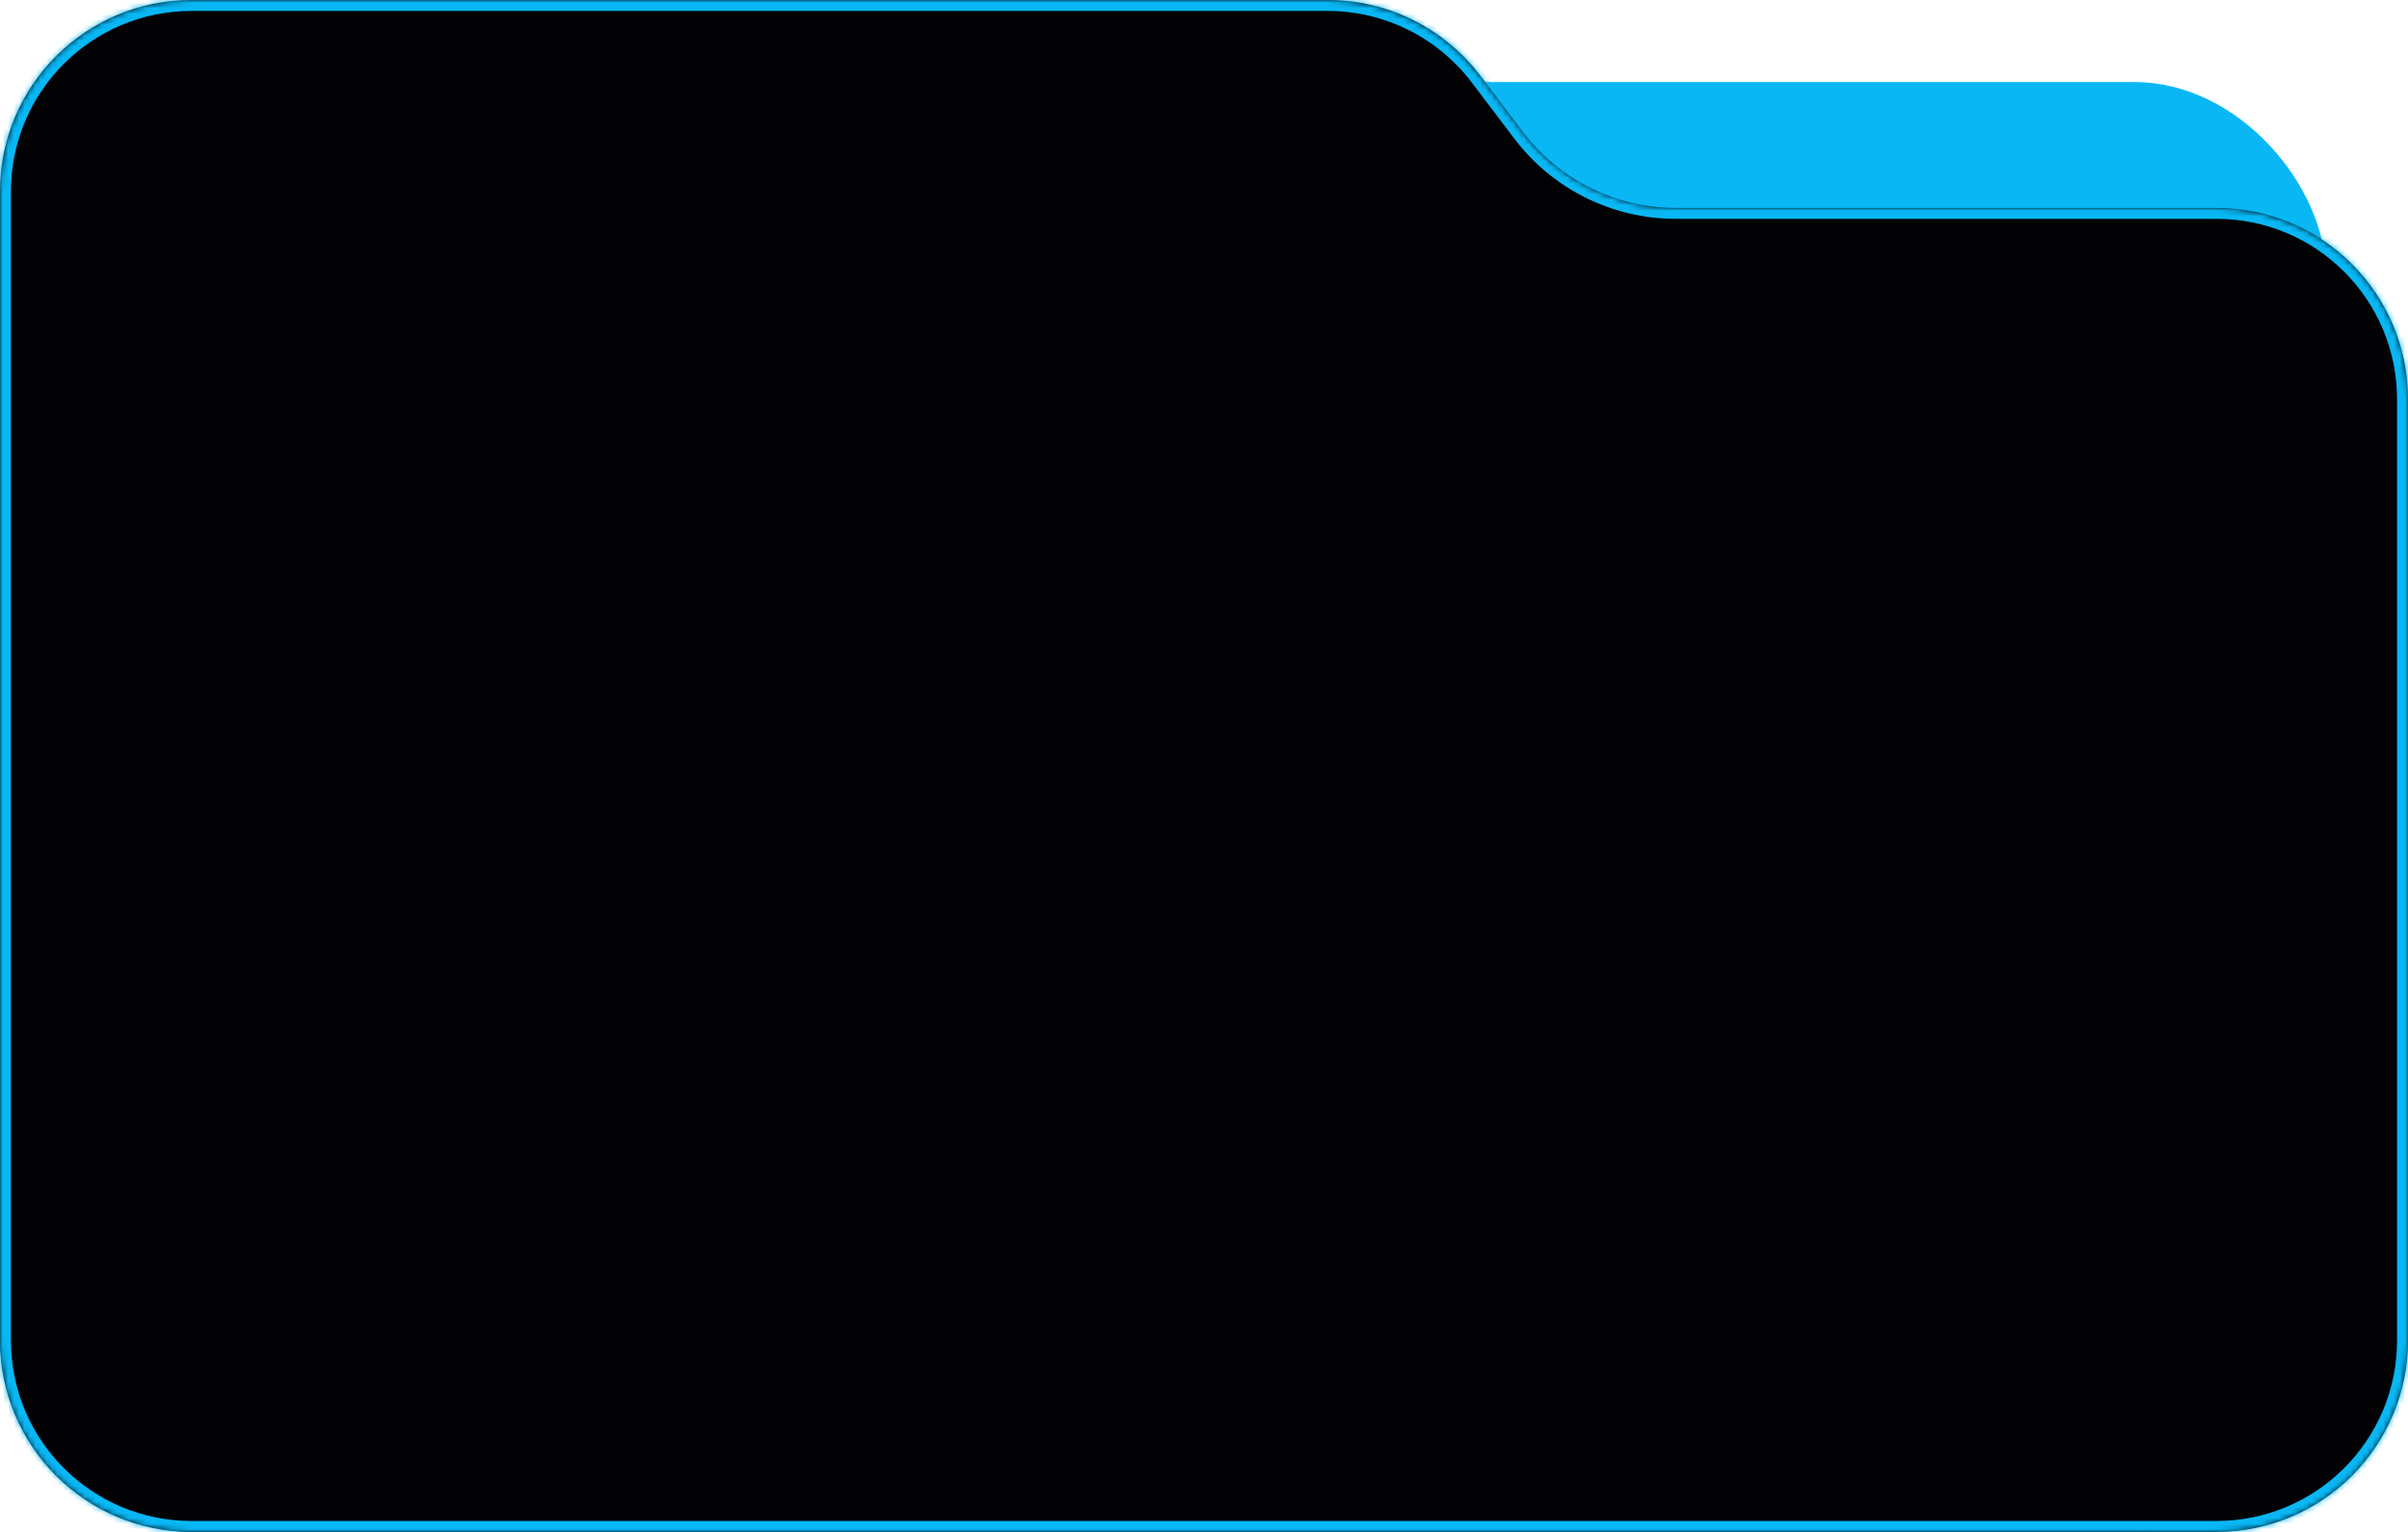 <svg width="440" height="280" viewBox="0 0 440 280" fill="none" xmlns="http://www.w3.org/2000/svg">
<g clip-path="url(#clip0_3107_433)">
<rect y="15" width="425" height="265" rx="35" fill="#08B7F4"/>
<mask id="path-2-inside-1_3107_433" fill="white">
<path d="M242.617 0C253.567 0 263.887 5.125 270.504 13.851L278.314 24.149C284.931 32.875 295.251 38 306.202 38H405C424.33 38 440 53.67 440 73V245C440 264.33 424.33 280 405 280H35C15.67 280 0 264.33 0 245V35C0 15.67 15.67 0 35 0H242.617Z"/>
</mask>
<path d="M242.617 0C253.567 0 263.887 5.125 270.504 13.851L278.314 24.149C284.931 32.875 295.251 38 306.202 38H405C424.33 38 440 53.67 440 73V245C440 264.33 424.33 280 405 280H35C15.67 280 0 264.33 0 245V35C0 15.67 15.67 0 35 0H242.617Z" fill="#020205"/>
<path d="M270.504 13.851L268.911 15.059L276.721 25.358L278.314 24.149L279.908 22.941L272.098 12.642L270.504 13.851ZM306.202 38V40H405V38V36H306.202V38ZM440 73H438V245H440H442V73H440ZM405 280V278H35V280V282H405V280ZM0 245H2V35H0H-2V245H0ZM35 0V2H242.617V0V-2H35V0ZM0 35H2C2 16.775 16.775 2 35 2V0V-2C14.566 -2 -2 14.566 -2 35H0ZM35 280V278C16.775 278 2 263.225 2 245H0H-2C-2 265.435 14.566 282 35 282V280ZM440 245H438C438 263.225 423.225 278 405 278V280V282C425.435 282 442 265.435 442 245H440ZM405 38V40C423.225 40 438 54.775 438 73H440H442C442 52.566 425.435 36 405 36V38ZM278.314 24.149L276.721 25.358C283.716 34.582 294.625 40 306.202 40V38V36C295.877 36 286.147 31.168 279.908 22.941L278.314 24.149ZM270.504 13.851L272.098 12.642C265.102 3.418 254.193 -2 242.617 -2V0V2C252.942 2 262.672 6.833 268.911 15.059L270.504 13.851Z" fill="#08B7F4" mask="url(#path-2-inside-1_3107_433)"/>
</g>
<defs>
<clipPath id="clip0_3107_433">
<rect width="440" height="280" fill="white"/>
</clipPath>
</defs>
</svg>
